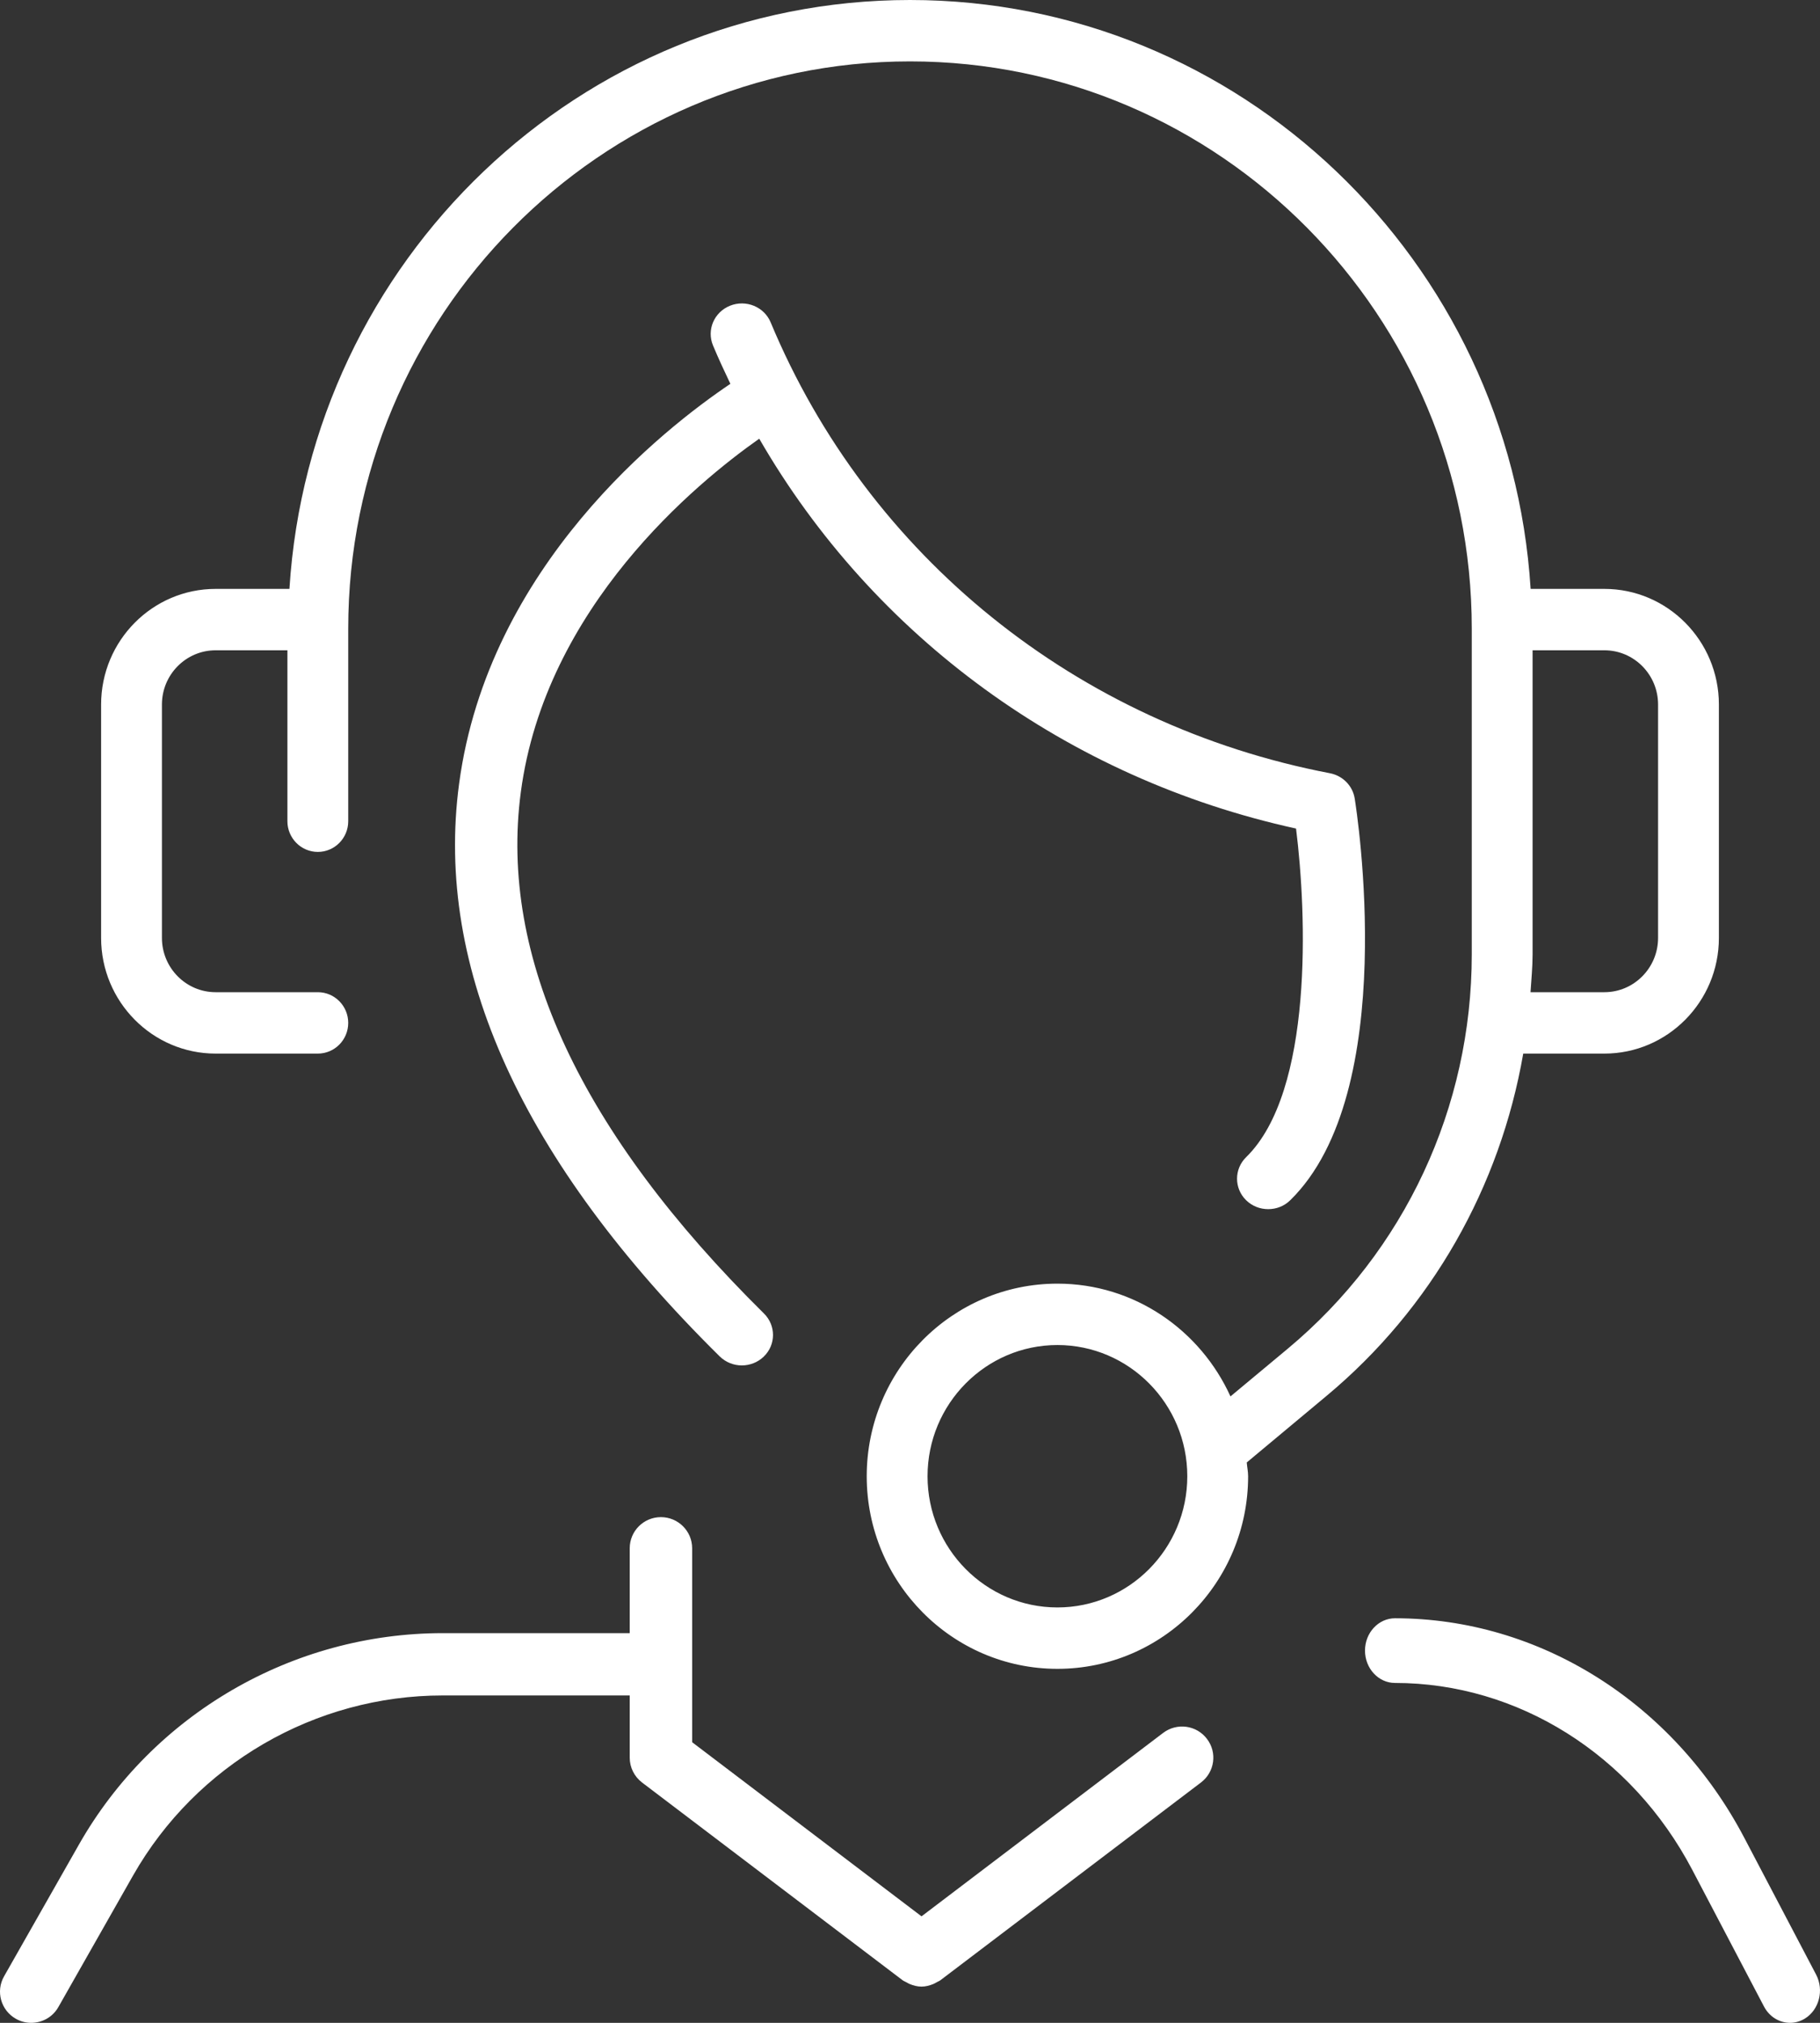 <?xml version="1.0" encoding="UTF-8"?>
<svg width="36px" height="40px" viewBox="0 0 36 40" version="1.1" xmlns="http://www.w3.org/2000/svg" xmlns:xlink="http://www.w3.org/1999/xlink">
    <rect x="0" y="0" width="36" height="40" fill="#333333" stroke="none"/>
    <title>cinia-icon-asiakaspalvelu-white-01@1x</title>
    <g id="ikonit" stroke="none" stroke-width="1" fill="none" fill-rule="evenodd">
        <g id="icons-color" transform="translate(-181, -837)" fill="#FFFFFF">
            <path d="M194.073,867 C194.414,867 194.691,867.276 194.691,867.616 L194.691,867.616 L194.691,871.451 L199.228,874.894 L204.007,871.267 C204.281,871.06 204.667,871.113 204.873,871.384 C205.081,871.654 205.028,872.041 204.756,872.247 L204.756,872.247 L199.601,876.158 C199.579,876.175 199.553,876.182 199.529,876.197 C199.508,876.208 199.489,876.22 199.467,876.23 C199.39,876.262 199.31,876.284 199.227,876.284 C199.145,876.284 199.065,876.262 198.988,876.23 C198.966,876.22 198.947,876.208 198.926,876.197 C198.902,876.182 198.876,876.175 198.854,876.158 L198.854,876.158 L193.699,872.247 C193.546,872.13 193.456,871.949 193.456,871.757 L193.456,871.757 L193.456,870.526 L189.761,870.526 C187.229,870.526 184.882,871.89 183.633,874.085 L183.633,874.085 L182.155,876.687 C182.042,876.888 181.833,877 181.617,877 C181.514,877 181.41,876.975 181.314,876.92 C181.017,876.752 180.912,876.377 181.08,876.081 L181.08,876.081 L182.559,873.479 C184.025,870.897 186.785,869.294 189.761,869.294 L189.761,869.294 L193.456,869.294 L193.456,867.616 C193.456,867.276 193.732,867 194.073,867 Z M208.593,869 C211.449,869 214.097,870.664 215.504,873.344 L215.504,873.344 L216.923,876.046 C217.084,876.353 216.984,876.743 216.699,876.917 C216.607,876.973 216.507,877 216.408,877 C216.201,877 216,876.884 215.891,876.675 L215.891,876.675 L214.473,873.974 C213.275,871.695 211.023,870.279 208.593,870.279 C208.266,870.279 208,869.992 208,869.639 C208,869.287 208.266,869 208.593,869 Z M199,837 C205.527,837 210.87,842.157 211.276,848.645 L211.276,848.645 L212.735,848.645 C213.984,848.645 215,849.67 215,850.931 L215,850.931 L215,855.547 C215,856.808 213.984,857.834 212.735,857.834 L212.735,857.834 L211.13,857.834 C210.672,860.468 209.321,862.868 207.24,864.602 L207.24,864.602 L205.661,865.919 C205.668,866.011 205.688,866.098 205.688,866.192 C205.688,868.292 203.996,870 201.916,870 C199.836,870 198.144,868.292 198.144,866.192 C198.144,864.091 199.836,862.383 201.916,862.383 C203.437,862.383 204.743,863.301 205.339,864.613 L205.339,864.613 L206.475,863.667 C208.787,861.739 210.112,858.897 210.112,855.87 L210.112,855.87 L210.112,849.432 C210.112,843.246 205.128,838.214 199,838.214 C192.873,838.214 187.888,843.246 187.888,849.432 L187.888,849.432 L187.888,853.239 C187.888,853.574 187.619,853.846 187.287,853.846 C186.955,853.846 186.685,853.574 186.685,853.239 L186.685,853.239 L186.685,849.859 L185.265,849.859 C184.679,849.859 184.203,850.34 184.203,850.931 L184.203,850.931 L184.203,855.547 C184.203,856.138 184.679,856.62 185.265,856.62 L185.265,856.62 L187.287,856.62 C187.619,856.62 187.888,856.892 187.888,857.227 C187.888,857.562 187.619,857.834 187.287,857.834 L187.287,857.834 L185.265,857.834 C184.016,857.834 183,856.808 183,855.547 L183,855.547 L183,850.931 C183,849.67 184.016,848.645 185.265,848.645 L185.265,848.645 L186.725,848.645 C187.13,842.157 192.472,837 199,837 Z M201.916,863.597 C200.499,863.597 199.347,864.761 199.347,866.192 C199.347,867.622 200.499,868.786 201.916,868.786 C203.333,868.786 204.485,867.622 204.485,866.192 C204.485,864.761 203.333,863.597 201.916,863.597 Z M195.441,843.045 C195.756,842.919 196.116,843.067 196.244,843.375 C198.171,848 202.306,851.333 207.306,852.29 C207.559,852.339 207.755,852.537 207.796,852.787 C207.834,853.023 208.708,858.596 206.521,860.734 C206.401,860.852 206.244,860.91 206.085,860.91 C205.927,860.91 205.77,860.852 205.649,860.734 C205.409,860.499 205.409,860.117 205.649,859.882 C206.981,858.581 206.848,855.068 206.636,853.384 C202.107,852.393 198.276,849.586 196.018,845.675 C194.781,846.545 191.788,848.997 191.302,852.664 C190.869,855.925 192.488,859.395 196.112,862.974 C196.351,863.21 196.35,863.593 196.107,863.826 C195.987,863.942 195.83,864 195.673,864 C195.515,864 195.356,863.94 195.235,863.821 C191.326,859.96 189.592,856.15 190.081,852.499 C190.658,848.182 194.15,845.463 195.447,844.59 C195.328,844.339 195.21,844.088 195.103,843.83 C194.975,843.522 195.126,843.171 195.441,843.045 Z M212.735,849.859 L211.315,849.859 L211.315,855.87 C211.315,856.122 211.29,856.37 211.274,856.62 L211.274,856.62 L212.735,856.62 C213.321,856.62 213.797,856.138 213.797,855.547 L213.797,855.547 L213.797,850.931 C213.797,850.34 213.321,849.859 212.735,849.859 L212.735,849.859 Z" id="cinia-icon-asiakaspalvelu-white-01"></path>
        </g>
    </g>
</svg>